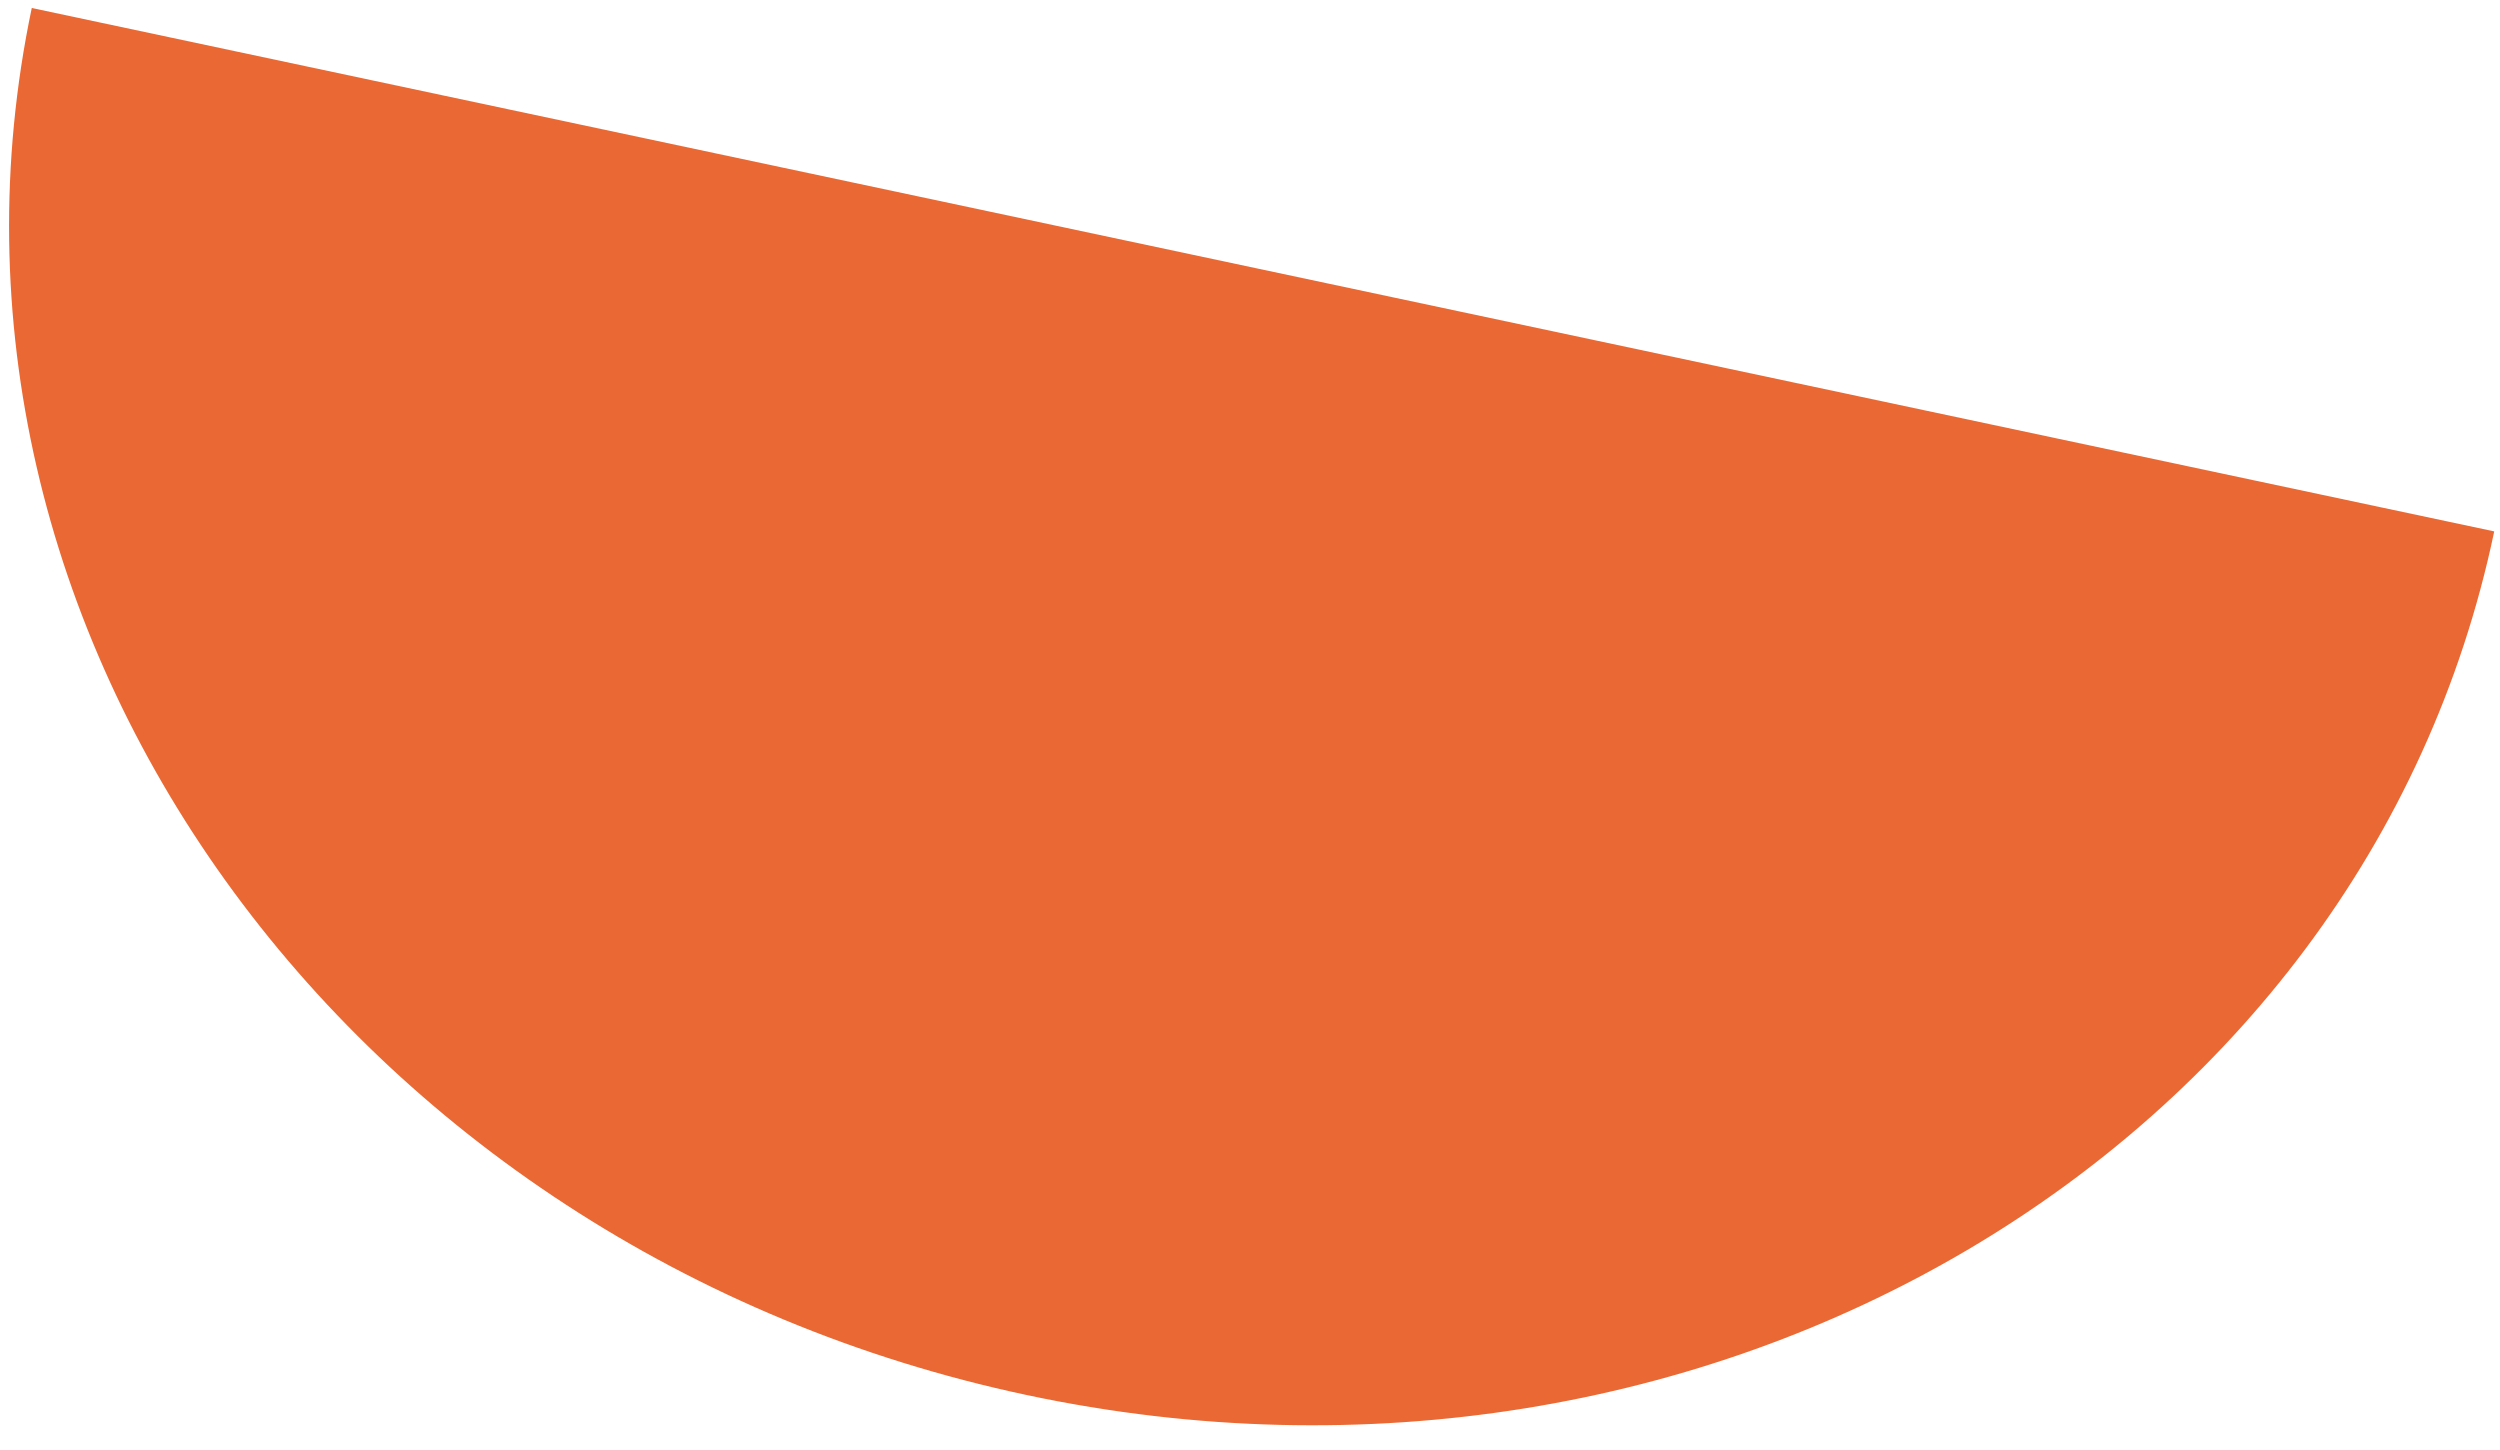 <svg width="100" height="58" viewBox="0 0 100 58" fill="none" xmlns="http://www.w3.org/2000/svg">
<path d="M99.769 21.256C94.55 46.116 68.264 61.578 41.069 55.801C13.865 50.016 -3.948 25.18 1.271 0.32L99.769 21.256Z" fill="#E96833"/>
</svg>
